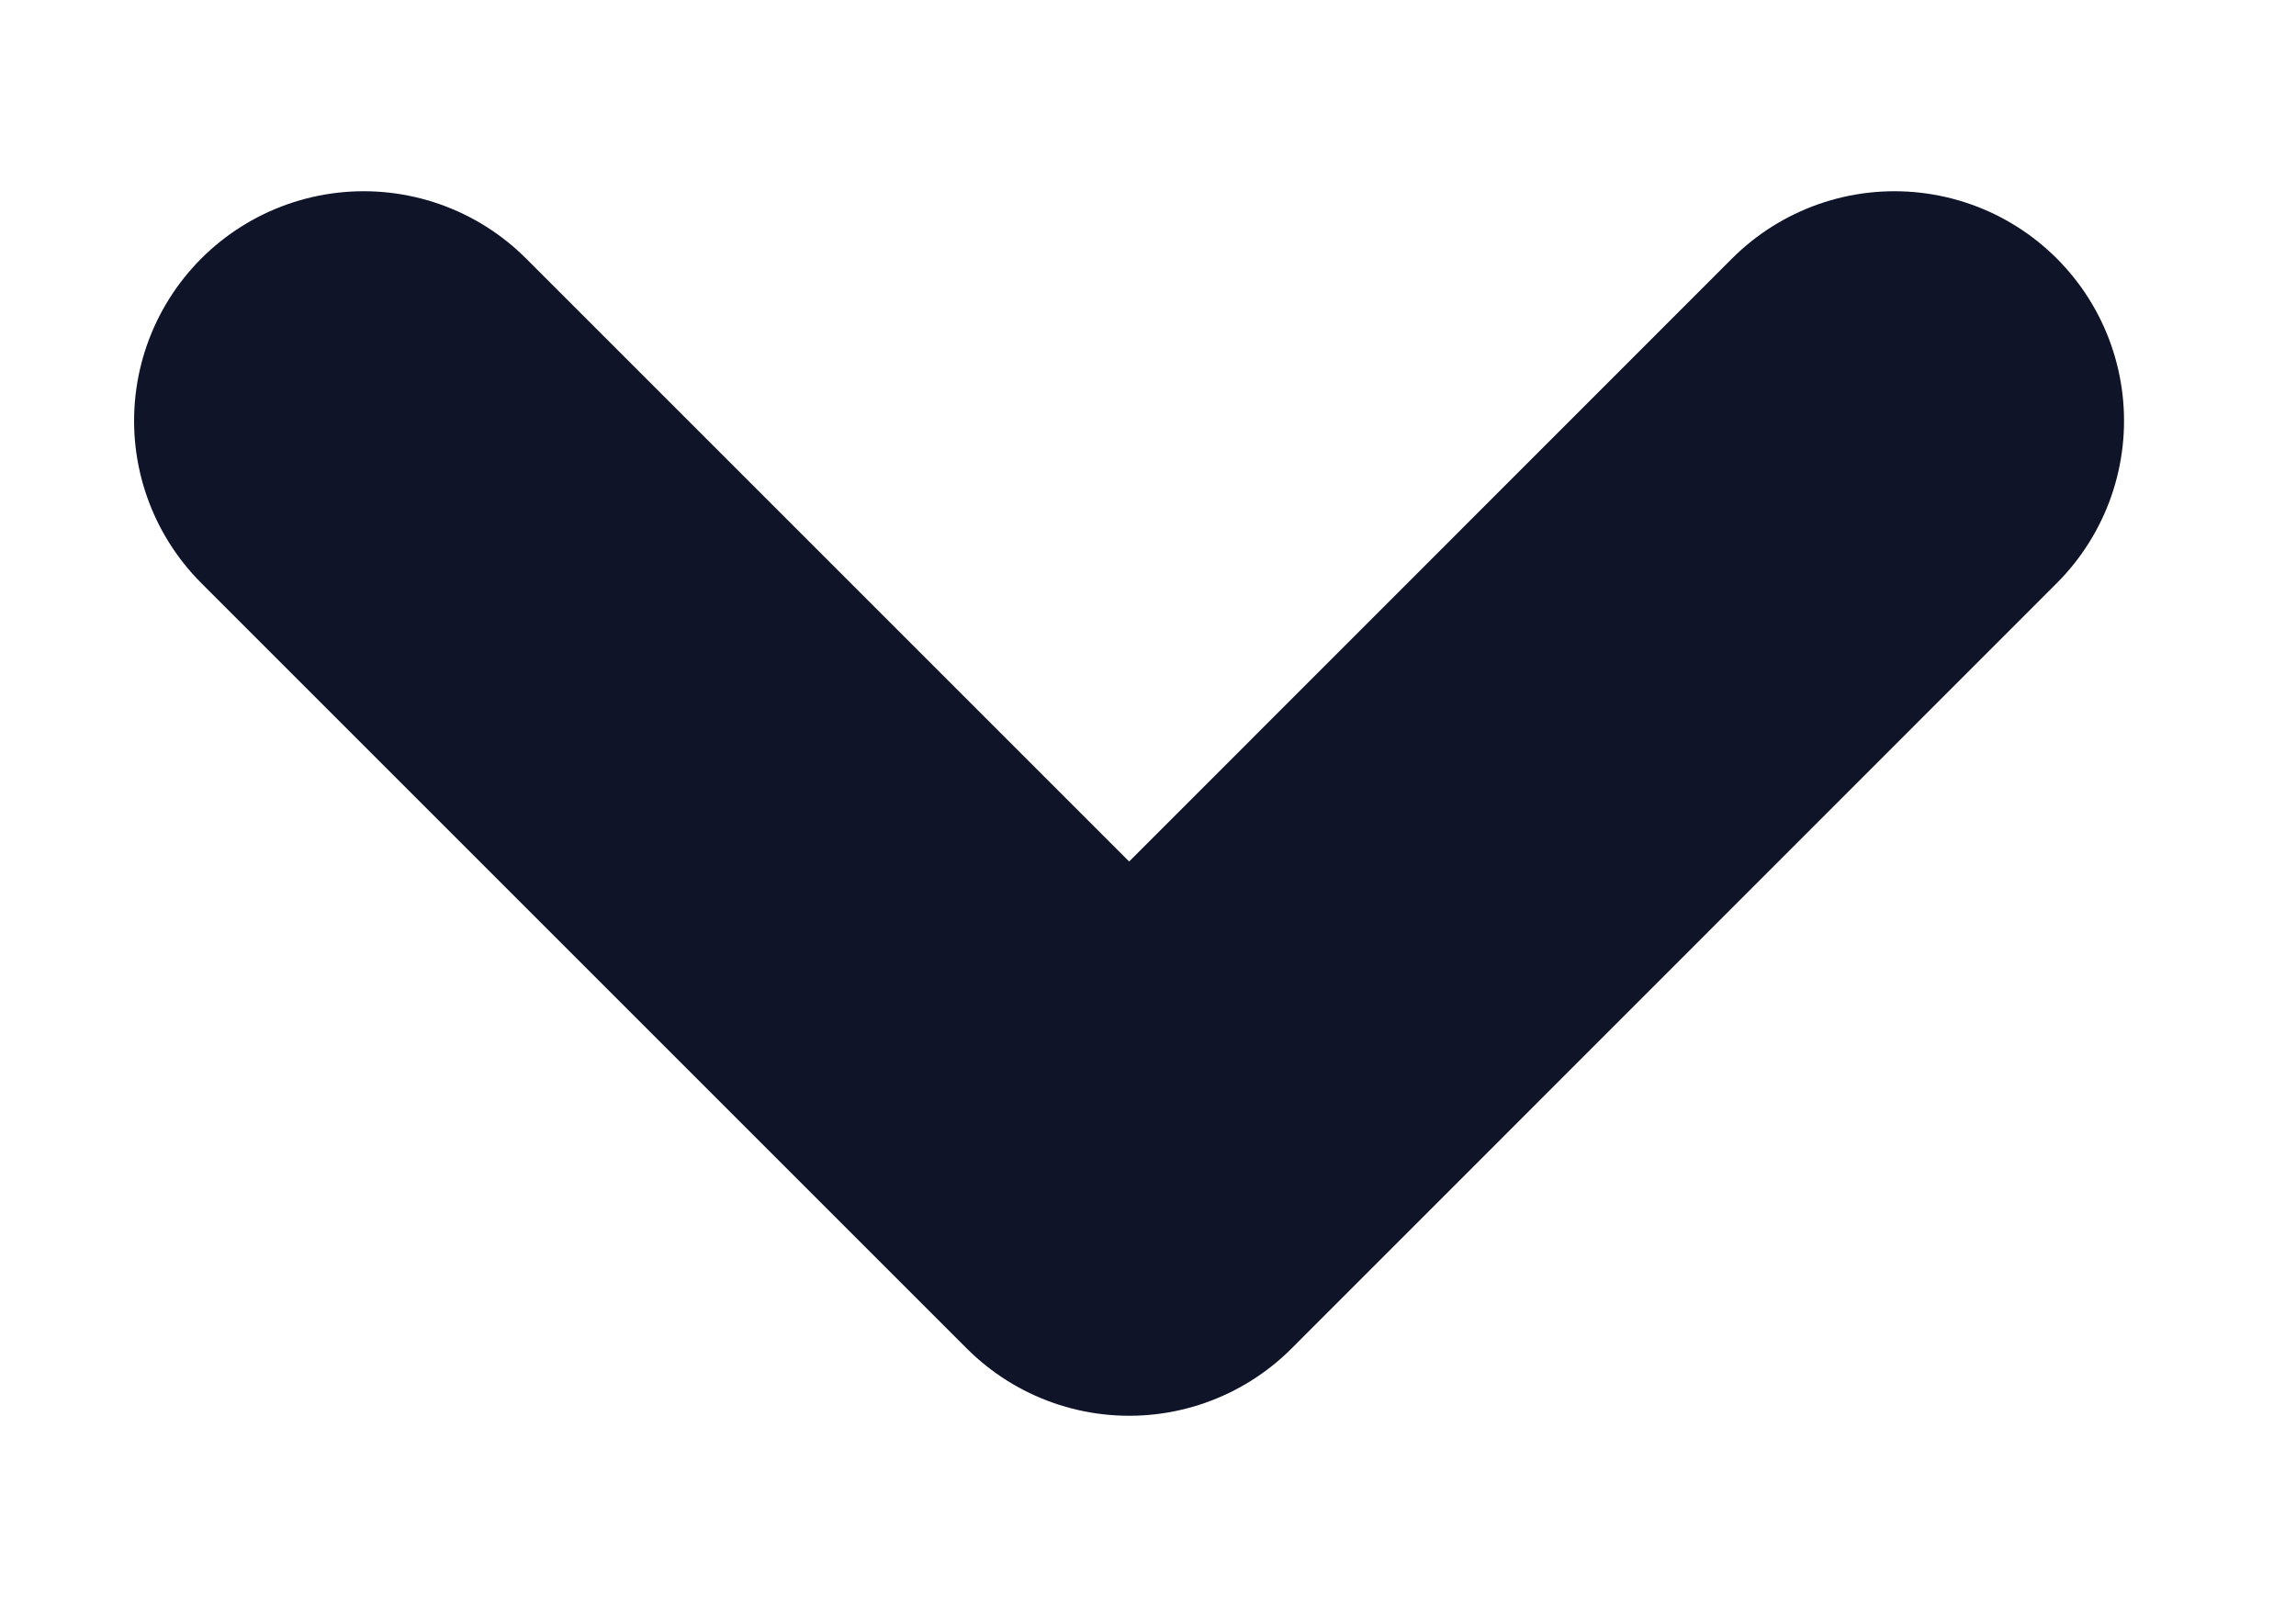 <svg width="10" height="7" viewBox="0 0 10 7" fill="none" xmlns="http://www.w3.org/2000/svg">
<path d="M8.251 1.833L4.918 5.167L1.584 1.833" stroke="#0F1429" stroke-width="2" stroke-linecap="round" stroke-linejoin="round"/>
</svg>
